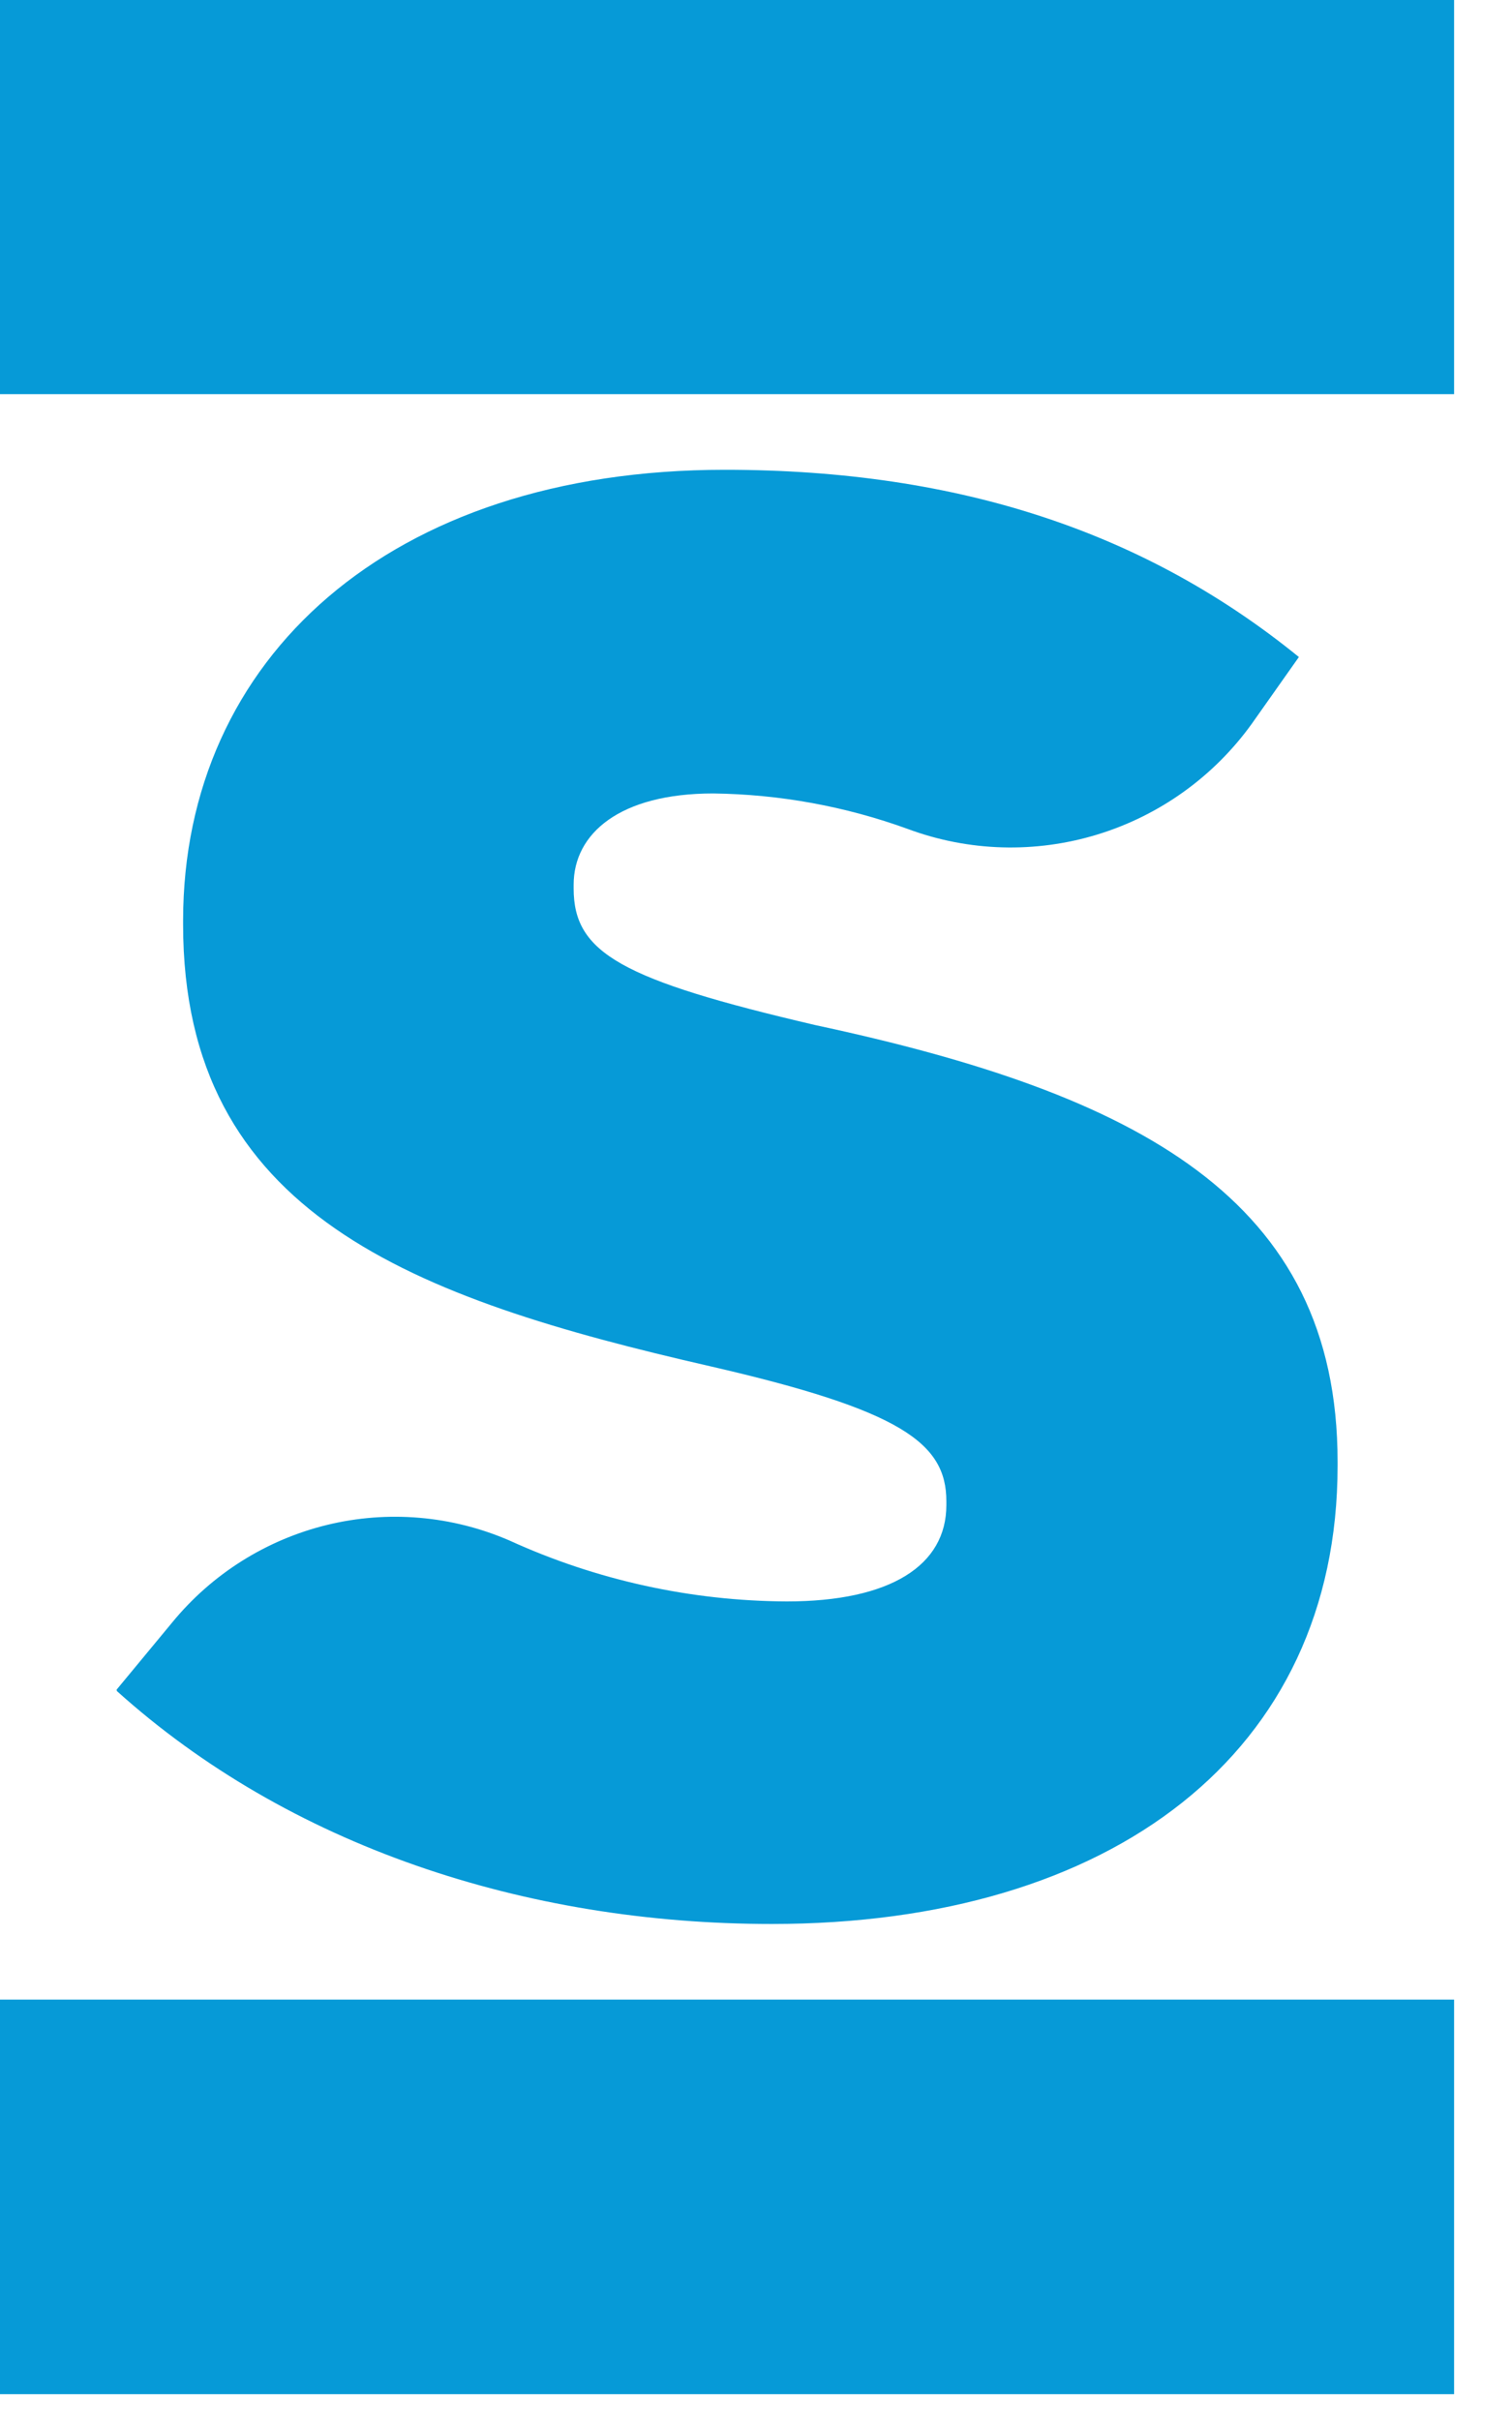 <svg width="20" height="32" viewBox="0 0 20 32" fill="none" xmlns="http://www.w3.org/2000/svg">
<path d="M19.234 0H0V5.212H19.234V0Z" fill="#069AD7"/>
<path d="M1.542 22.343L2.277 21.455C2.803 20.813 3.523 20.36 4.327 20.164C5.132 19.968 5.978 20.041 6.738 20.37C7.891 20.896 9.141 21.17 10.407 21.176C11.782 21.176 12.518 20.698 12.518 19.902V19.851C12.518 19.079 11.914 18.646 9.397 18.067C5.46 17.167 2.422 16.057 2.422 12.224V12.168C2.425 8.712 5.148 6.212 9.587 6.212C12.729 6.212 15.183 7.064 17.181 8.688L16.557 9.572C16.054 10.27 15.337 10.784 14.515 11.035C13.694 11.286 12.814 11.261 12.009 10.962C11.183 10.662 10.313 10.503 9.434 10.492C8.196 10.492 7.588 11.023 7.588 11.698V11.75C7.588 12.602 8.219 12.956 10.785 13.555C15.047 14.467 17.693 15.849 17.693 19.329V19.381C17.693 23.183 14.703 25.441 10.21 25.441C6.934 25.441 3.816 24.404 1.546 22.361" fill="#069AD7"/>
<path d="M19.234 26.441H0V31.658H19.234V26.441Z" fill="#069AD7"/>
</svg>
